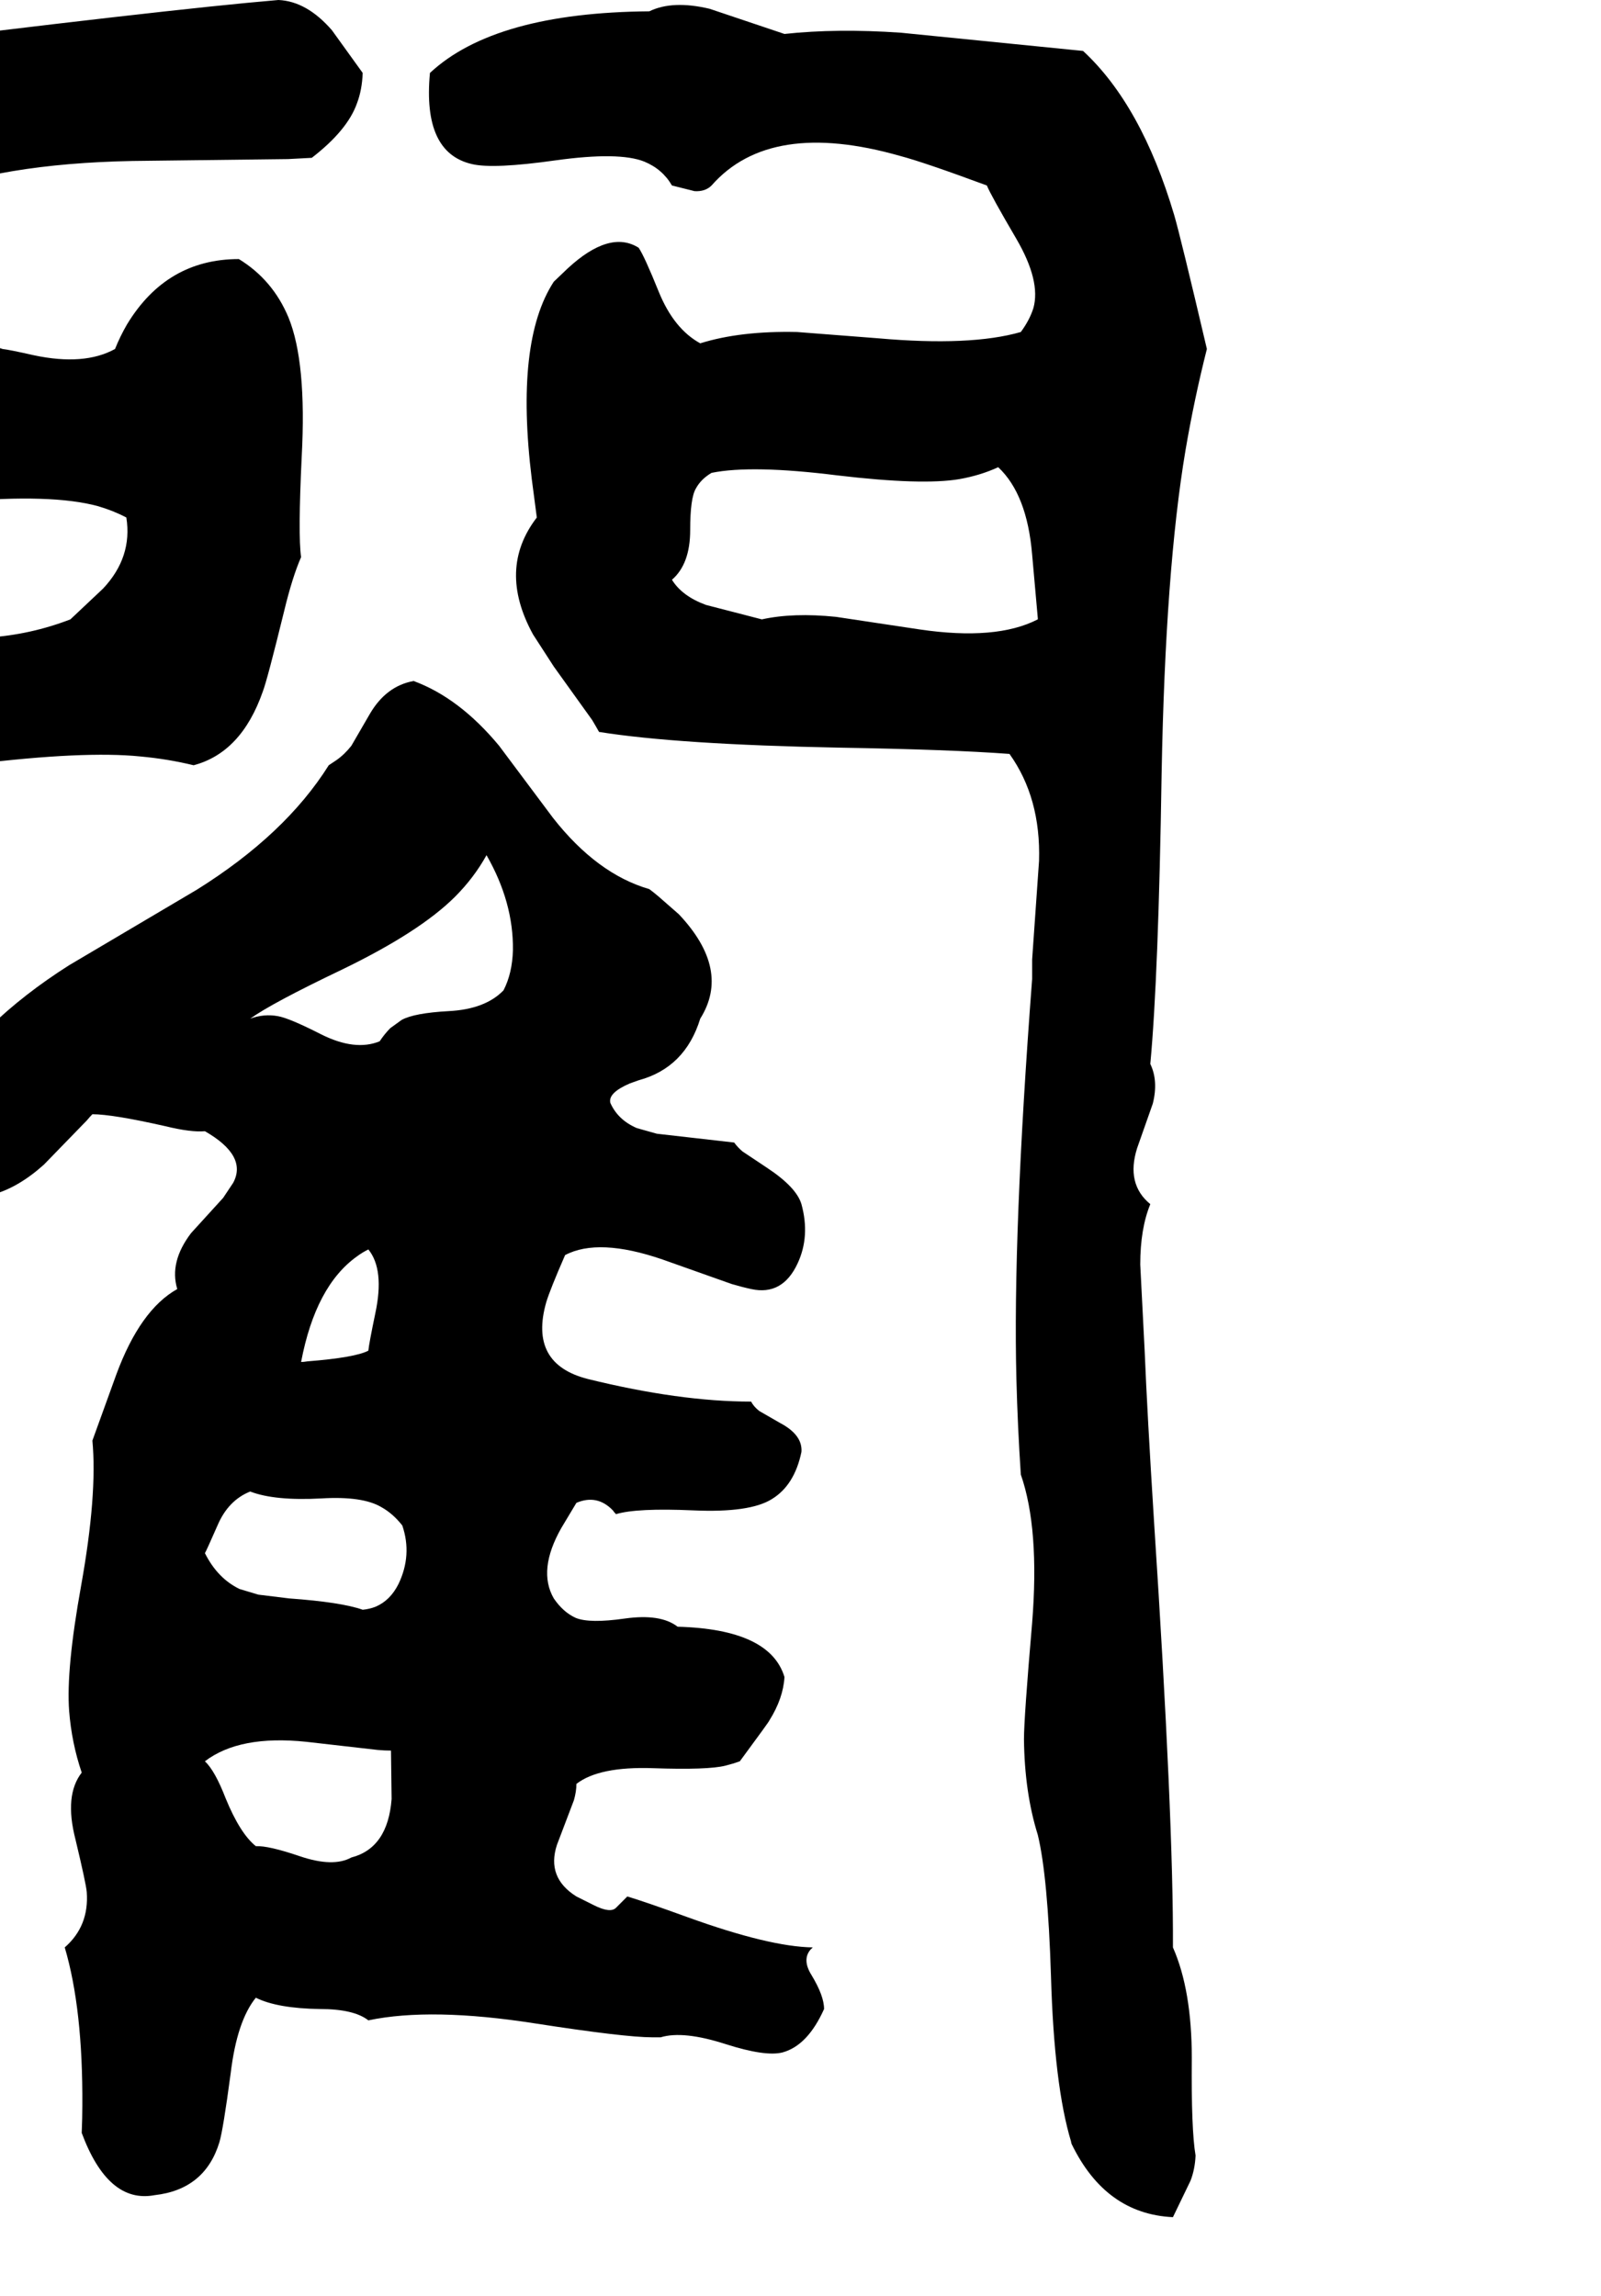 <svg xmlns="http://www.w3.org/2000/svg" viewBox="851 0 2547 3651">
<g transform="matrix(1 0 0 -1 0 3078)">
<path d="M2717 -19Q2718 183 2687 657Q2676 832 2672 930L2665 1067Q2665 1124 2681 1163Q2642 1195 2660 1252L2685 1323Q2694 1359 2681 1386Q2694 1525 2699 1848Q2705 2172 2737 2362Q2751 2444 2771 2523Q2729 2702 2719 2736Q2667 2911 2574 2997L2284 3026Q2182 3033 2099 3024L1980 3064Q1921 3078 1884 3060Q1638 3058 1535 2962Q1523 2835 1602 2817Q1636 2809 1735 2823Q1836 2837 1876 2821Q1905 2809 1920 2783L1956 2774Q1973 2773 1983 2783Q2076 2889 2283 2830Q2321 2820 2421 2783Q2427 2768 2468 2698Q2507 2631 2495 2588Q2489 2569 2475 2550Q2395 2527 2248 2540L2119 2550Q2029 2552 1965 2532Q1923 2555 1899 2614Q1876 2671 1867 2684Q1821 2713 1754 2651L1732 2630Q1670 2535 1697 2316L1705 2255Q1642 2173 1699 2069L1732 2018L1793 1933Q1799 1923 1804 1914Q1929 1894 2186 1889Q2364 1886 2457 1879Q2507 1809 2504 1709L2493 1552Q2493 1536 2493 1521Q2462 1114 2468 884Q2470 808 2475 733Q2505 647 2493 497Q2480 346 2480 312Q2481 227 2502 160Q2518 94 2523 -65Q2528 -239 2555 -328Q2555 -330 2556 -332Q2610 -443 2717 -448L2745 -390Q2752 -372 2753 -350Q2746 -309 2747 -195Q2747 -87 2717 -19ZM2063 2093 1974 2116Q1936 2130 1920 2156Q1949 2181 1949 2235Q1949 2286 1958 2301Q1966 2316 1983 2326Q2047 2339 2183 2322Q2318 2306 2377 2316Q2411 2322 2439 2335Q2485 2292 2493 2196L2502 2095V2093Q2436 2059 2314 2077L2181 2097Q2113 2104 2063 2093ZM1159 1861Q1235 1881 1269 1978Q1276 1996 1303 2106Q1316 2160 1330 2192Q1325 2227 1331 2352Q1339 2502 1310 2573Q1285 2633 1231 2666Q1116 2666 1053 2562Q1042 2543 1034 2523Q985 2496 905 2513Q865 2522 855 2523Q802 2543 715 2527L652 2518Q595 2514 560 2550L544 2619Q541 2648 560 2666L644 2735Q685 2764 721 2765Q850 2818 1062 2822L1309 2825Q1328 2826 1347 2827Q1404 2871 1419 2914Q1427 2935 1428 2962L1379 3030Q1339 3076 1294 3078Q1116 3063 595 2998L587 2997Q371 2901 318 2585L309 2523Q337 2468 326 2360Q316 2260 320 2229Q322 2209 327 2192Q310 2019 314 1686L315 1444Q313 1369 309 1306Q304 1236 320 1066Q337 888 319 794Q315 772 309 751Q347 721 331 669L311 612Q302 566 345 536Q308 437 307 269Q306 115 300 67Q296 41 291 17Q327 -18 304 -51L272 -89Q258 -112 265 -135Q297 -184 272 -263L238 -365Q224 -415 229 -457Q270 -543 324 -554Q334 -556 345 -556Q465 -573 499 -482Q513 -445 522 -335Q530 -224 560 -180Q529 -64 538 113Q547 280 544 334Q543 345 542 357Q541 426 556 644Q559 687 560 715Q574 882 560 1233Q544 1595 554 1764Q556 1809 560 1852Q644 1843 812 1863Q985 1884 1074 1875Q1118 1871 1159 1861ZM587 2272Q642 2266 785 2280Q934 2293 1007 2273Q1031 2266 1052 2255Q1062 2192 1015 2142L963 2093Q836 2044 689 2075Q646 2084 605 2099Q591 2105 578 2111L557 2212Q551 2263 587 2272ZM2144 -19Q2075 -18 1945 29Q1876 54 1849 62L1831 44Q1822 35 1796 48L1768 62Q1720 92 1737 144L1764 215Q1768 229 1768 241Q1804 269 1890 266Q1977 263 2005 270Q2017 273 2028 277Q2076 342 2075 342Q2097 377 2099 411Q2076 487 1929 491Q1902 512 1845 504Q1789 496 1767 505Q1747 514 1732 536Q1706 581 1744 648Q1750 658 1768 688Q1801 702 1826 676Q1828 673 1831 670Q1864 680 1954 676Q2044 672 2079 694Q2115 716 2126 769Q2128 796 2092 815L2059 834Q2050 841 2046 849Q1932 849 1786 885Q1692 909 1720 1007Q1726 1027 1750 1082Q1803 1110 1905 1075L2015 1036Q2032 1031 2046 1028Q2096 1017 2120 1069Q2140 1112 2126 1163Q2118 1190 2071 1221L2032 1247Q2024 1254 2019 1261L1896 1275L1864 1284Q1834 1297 1822 1324Q1818 1340 1853 1355Q1861 1358 1867 1360Q1941 1380 1965 1458Q2014 1536 1931 1624L1899 1652Q1892 1658 1884 1664Q1801 1688 1731 1777L1645 1892Q1582 1968 1509 1995Q1465 1987 1439 1942Q1411 1894 1410 1892Q1399 1878 1386 1869L1374 1861Q1305 1751 1164 1663L961 1543Q816 1451 745 1333L739 1324Q739 1315 725 1268L720 1239Q720 1205 757 1181Q840 1153 921 1226Q927 1232 989 1296Q994 1302 998 1306Q1030 1306 1114 1287Q1155 1277 1177 1279Q1245 1240 1222 1197L1206 1173L1155 1117Q1120 1071 1133 1028Q1074 995 1036 892L998 787Q1006 701 980 556Q956 423 961 357Q965 306 981 259Q953 223 971 153Q988 82 989 69Q993 15 954 -19Q983 -117 982 -271Q982 -289 981 -314Q1023 -427 1097 -413Q1177 -404 1200 -329Q1206 -309 1218 -219Q1228 -136 1258 -99Q1292 -116 1360 -117Q1414 -117 1437 -135Q1537 -114 1703 -140Q1845 -162 1889 -162Q1896 -162 1902 -162Q1938 -151 2006 -173Q2069 -193 2096 -186Q2136 -175 2162 -117Q2162 -96 2142 -63Q2127 -39 2140 -23Q2142 -21 2144 -19ZM1410 124Q1381 108 1328 126Q1278 143 1258 142Q1233 162 1210 218Q1193 262 1177 277Q1232 319 1338 308L1452 295Q1463 294 1473 294Q1474 221 1474 217Q1468 139 1410 124ZM1428 518Q1394 530 1311 536L1262 542L1232 551Q1197 568 1177 608Q1179 611 1197 652Q1214 692 1249 706Q1288 691 1362 695Q1428 699 1458 681Q1476 671 1491 652Q1507 605 1485 559Q1472 533 1449 523Q1439 519 1428 518ZM1330 912Q1353 1033 1419 1080Q1427 1086 1437 1091Q1463 1059 1448 989Q1438 941 1437 930Q1416 919 1340 913Q1334 912 1330 912ZM1652 1503Q1623 1473 1565 1470Q1510 1467 1490 1456L1472 1443Q1463 1434 1455 1422Q1416 1406 1362 1433Q1311 1459 1293 1462Q1271 1466 1249 1458Q1284 1483 1395 1536Q1519 1596 1575 1652Q1605 1682 1625 1718Q1668 1643 1667 1567Q1666 1530 1652 1503Z" />
</g>
</svg>